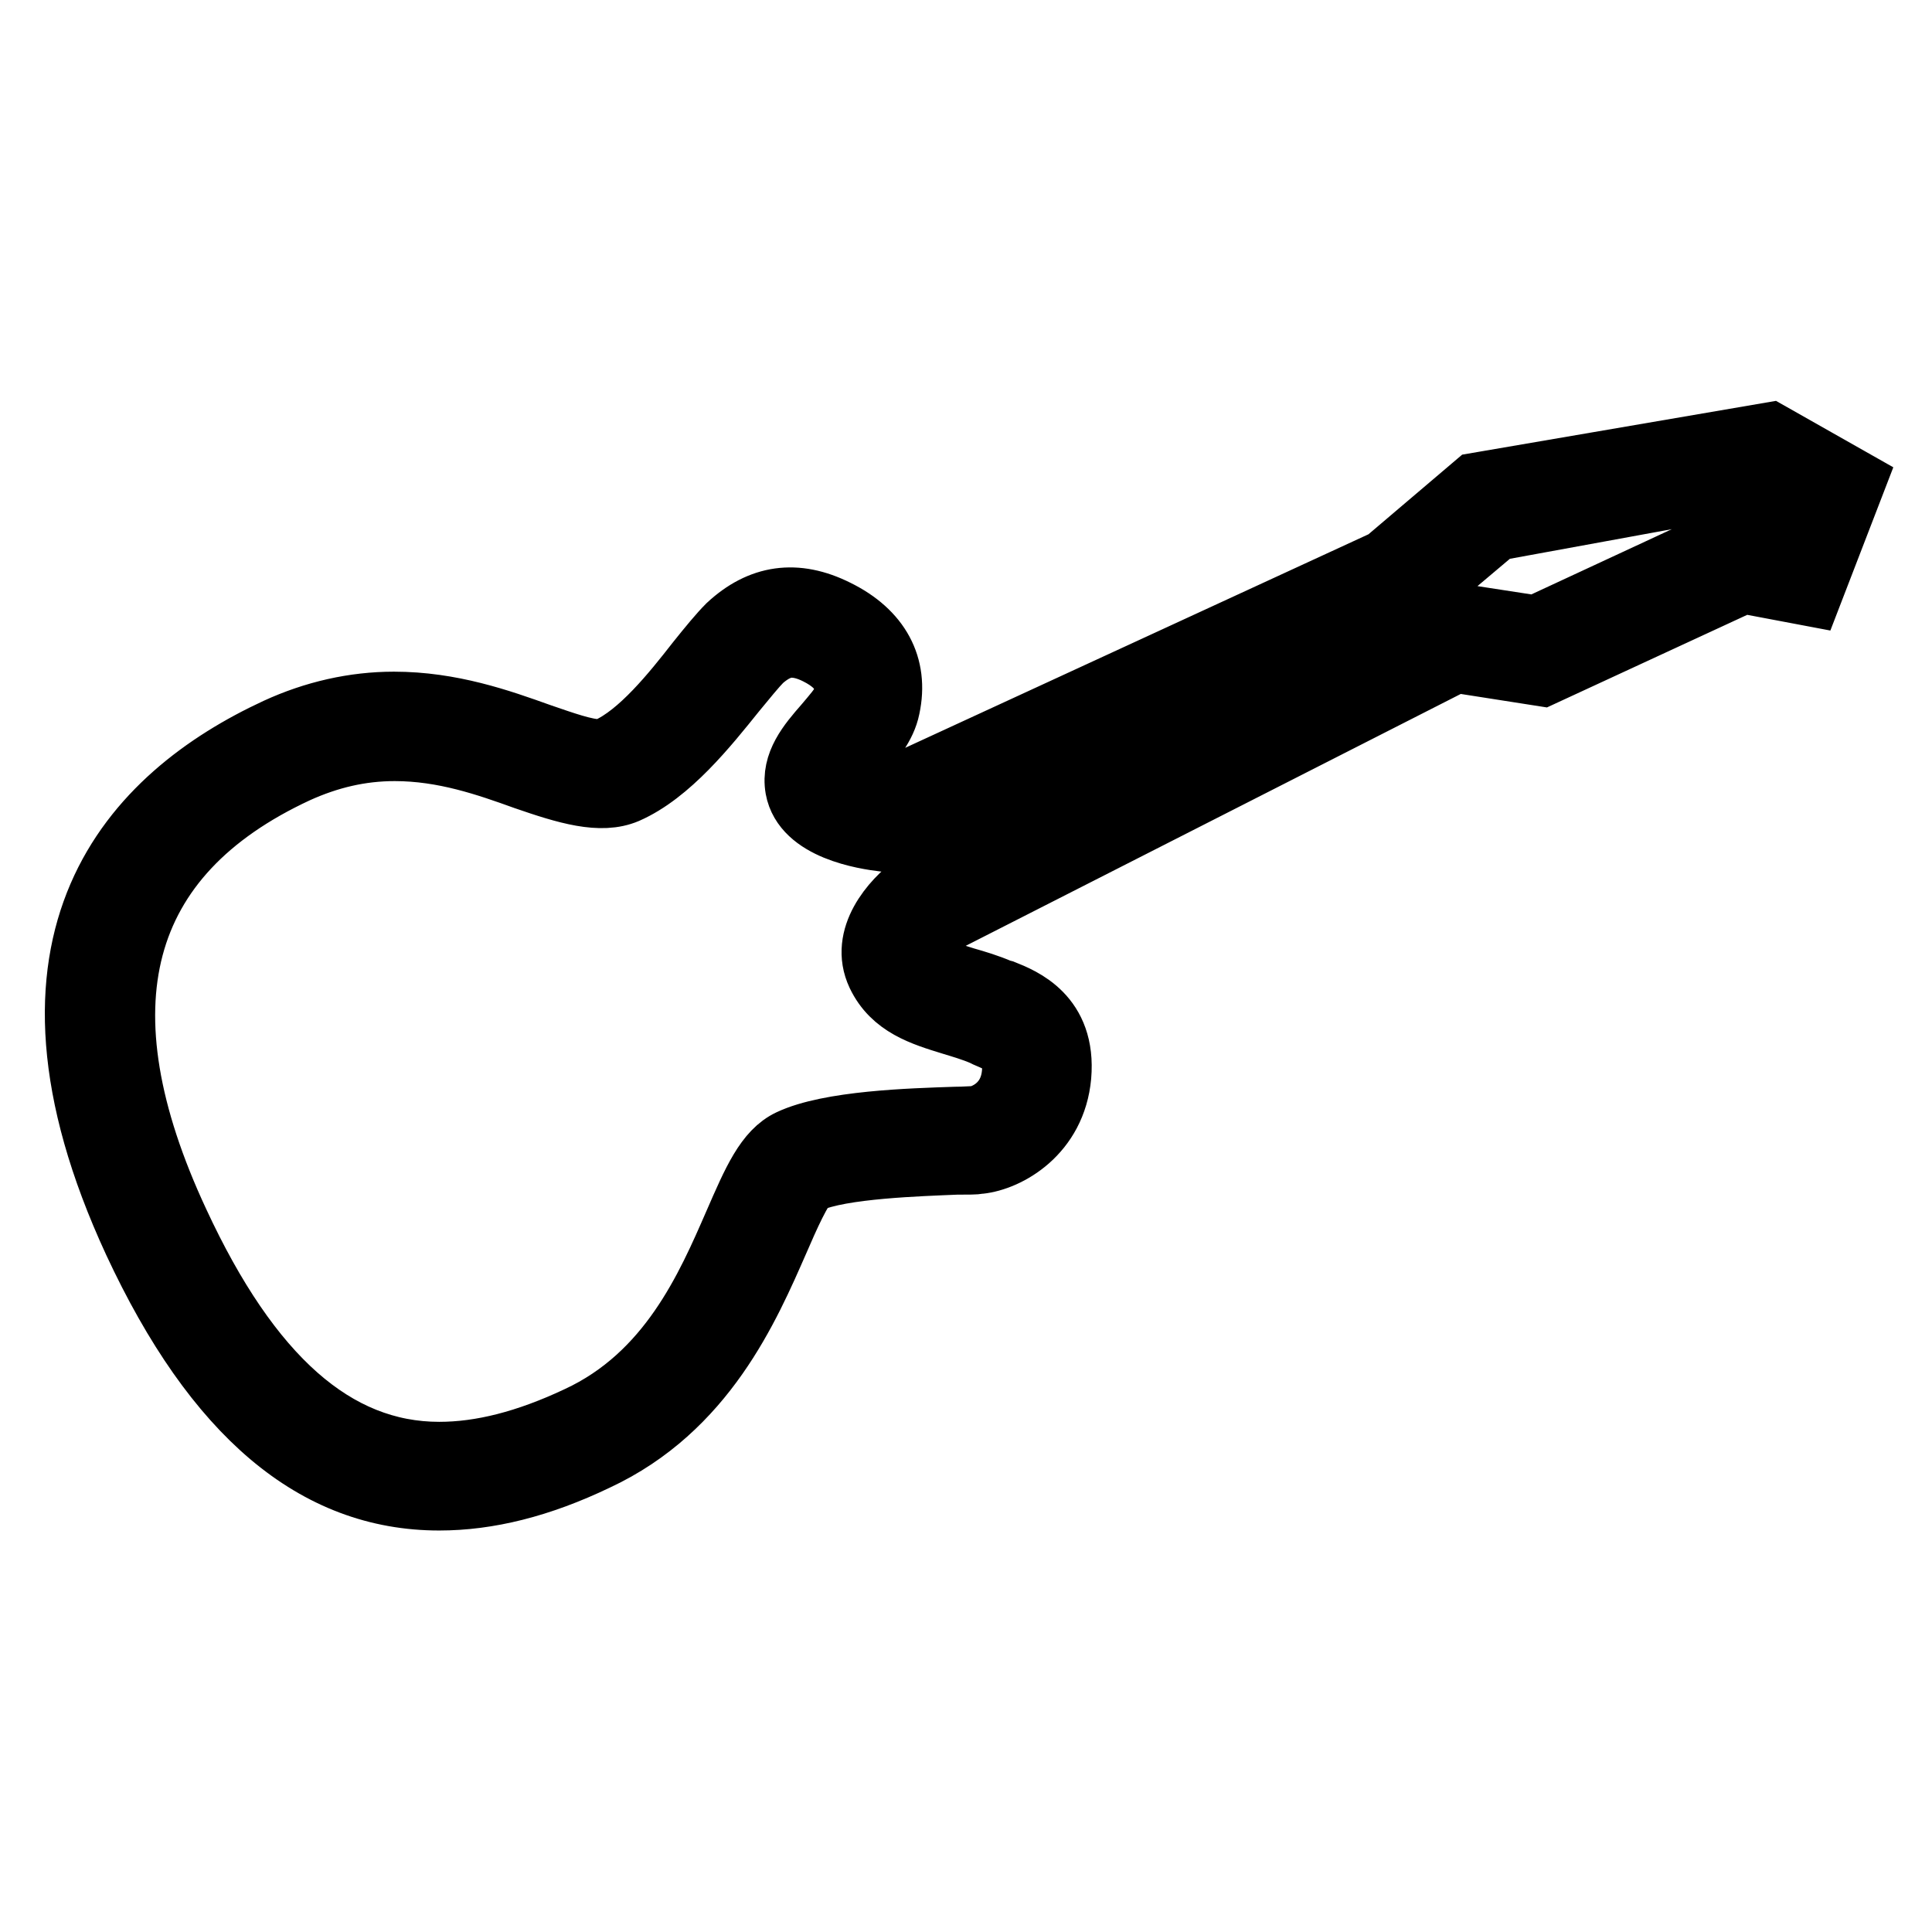 <?xml version="1.0" encoding="utf-8"?>
<!-- Svg Vector Icons : http://www.onlinewebfonts.com/icon -->
<!DOCTYPE svg PUBLIC "-//W3C//DTD SVG 1.1//EN" "http://www.w3.org/Graphics/SVG/1.1/DTD/svg11.dtd">
<svg version="1.1" xmlns="http://www.w3.org/2000/svg" xmlns:xlink="http://www.w3.org/1999/xlink" x="0px" y="0px" viewBox="0 0 256 256" enable-background="new 0 0 256 256" xml:space="preserve">
<g> <path stroke-width="8" fill-opacity="0" stroke="#000000"  d="M58.2,198.8c-16.5,0-29.8-11.2-40.5-34.2c-18.7-40.4-0.1-59.3,18.9-68.1c5-2.3,10.3-3.5,15.6-3.5 c7.6,0,14.1,2.3,19.4,4.2c3.2,1.1,6,2.1,7.8,2.1c0.4,0,0.7-0.1,1-0.2c4.3-1.9,8.7-7.4,11.9-11.5c1.6-2,3-3.7,4.1-4.8 c4.3-4,9.1-4.7,14.5-2c5.7,2.8,8.2,7.4,7,13c-0.5,2.5-2.3,4.6-3.9,6.4c-0.8,0.9-2,2.3-2.2,3c0.7,0.6,2.9,1.3,5.1,1.7l66.6-30.7 l12-10.2l39.1-6.7l11.3,6.4L240,79l-9-1.7l-26.6,12.3l-11.5-1.8l-68.2,34.7c-1.4,1.1-3,3-2.6,3.9c0.7,1.5,2.6,2.1,5.8,3.1 c1.4,0.4,3.1,0.9,4.7,1.6l0.4,0.1c2.5,1,8.3,3.3,7.6,11.4c-0.7,7.7-7,11.2-10.8,11.6c-0.5,0.1-1.6,0.1-3.1,0.1 c-4.6,0.2-15.3,0.5-19.4,2.4c-1,0.6-2.8,4.7-4.1,7.7c-3.9,8.9-9.7,22.4-24.1,29.1C71.6,197.1,64.7,198.8,58.2,198.8z M52.3,99.5 c-4.5,0-8.7,1-12.9,2.9c-23.7,11-29,31-15.7,59.5c9.5,20.5,20.8,30.5,34.5,30.5c5.5,0,11.5-1.5,18.3-4.7 c12.1-5.6,17.1-17.2,20.8-25.7c2.4-5.5,4.1-9.5,7.3-11c5.3-2.5,16.1-2.8,22-3c1.2,0,2.2-0.1,2.6-0.1c0.9-0.1,4.5-1.3,4.9-5.7 c0.3-3.1-0.9-3.7-3.5-4.8l-0.4-0.2c-1.4-0.6-2.8-1-4.1-1.4c-3.9-1.2-7.9-2.4-9.9-6.6c-2.4-5.1,2-10,4.9-12.1l0.4-0.2l70.3-35.8 l11.7,1.8l26.7-12.4l6.1,1.2l1.1-5.5l-4.1-2.3l-35,6.4l-11.5,9.7L118,111.6l-0.9-0.1c-2.5-0.3-10.7-1.5-11.7-7 c-0.6-3.4,1.7-6.1,3.8-8.5c1-1.2,2.3-2.6,2.5-3.5c0.4-1.8,0.3-3.9-3.5-5.8c-1.2-0.6-2.3-0.9-3.3-0.9c-0.8,0-2.1,0.2-3.9,1.8 c-0.8,0.8-2.1,2.4-3.5,4.1c-3.7,4.6-8.7,10.9-14.4,13.4c-3.5,1.5-8.1,0.1-13.6-1.8C64.5,101.5,58.8,99.5,52.3,99.5z"/></g>
</svg>